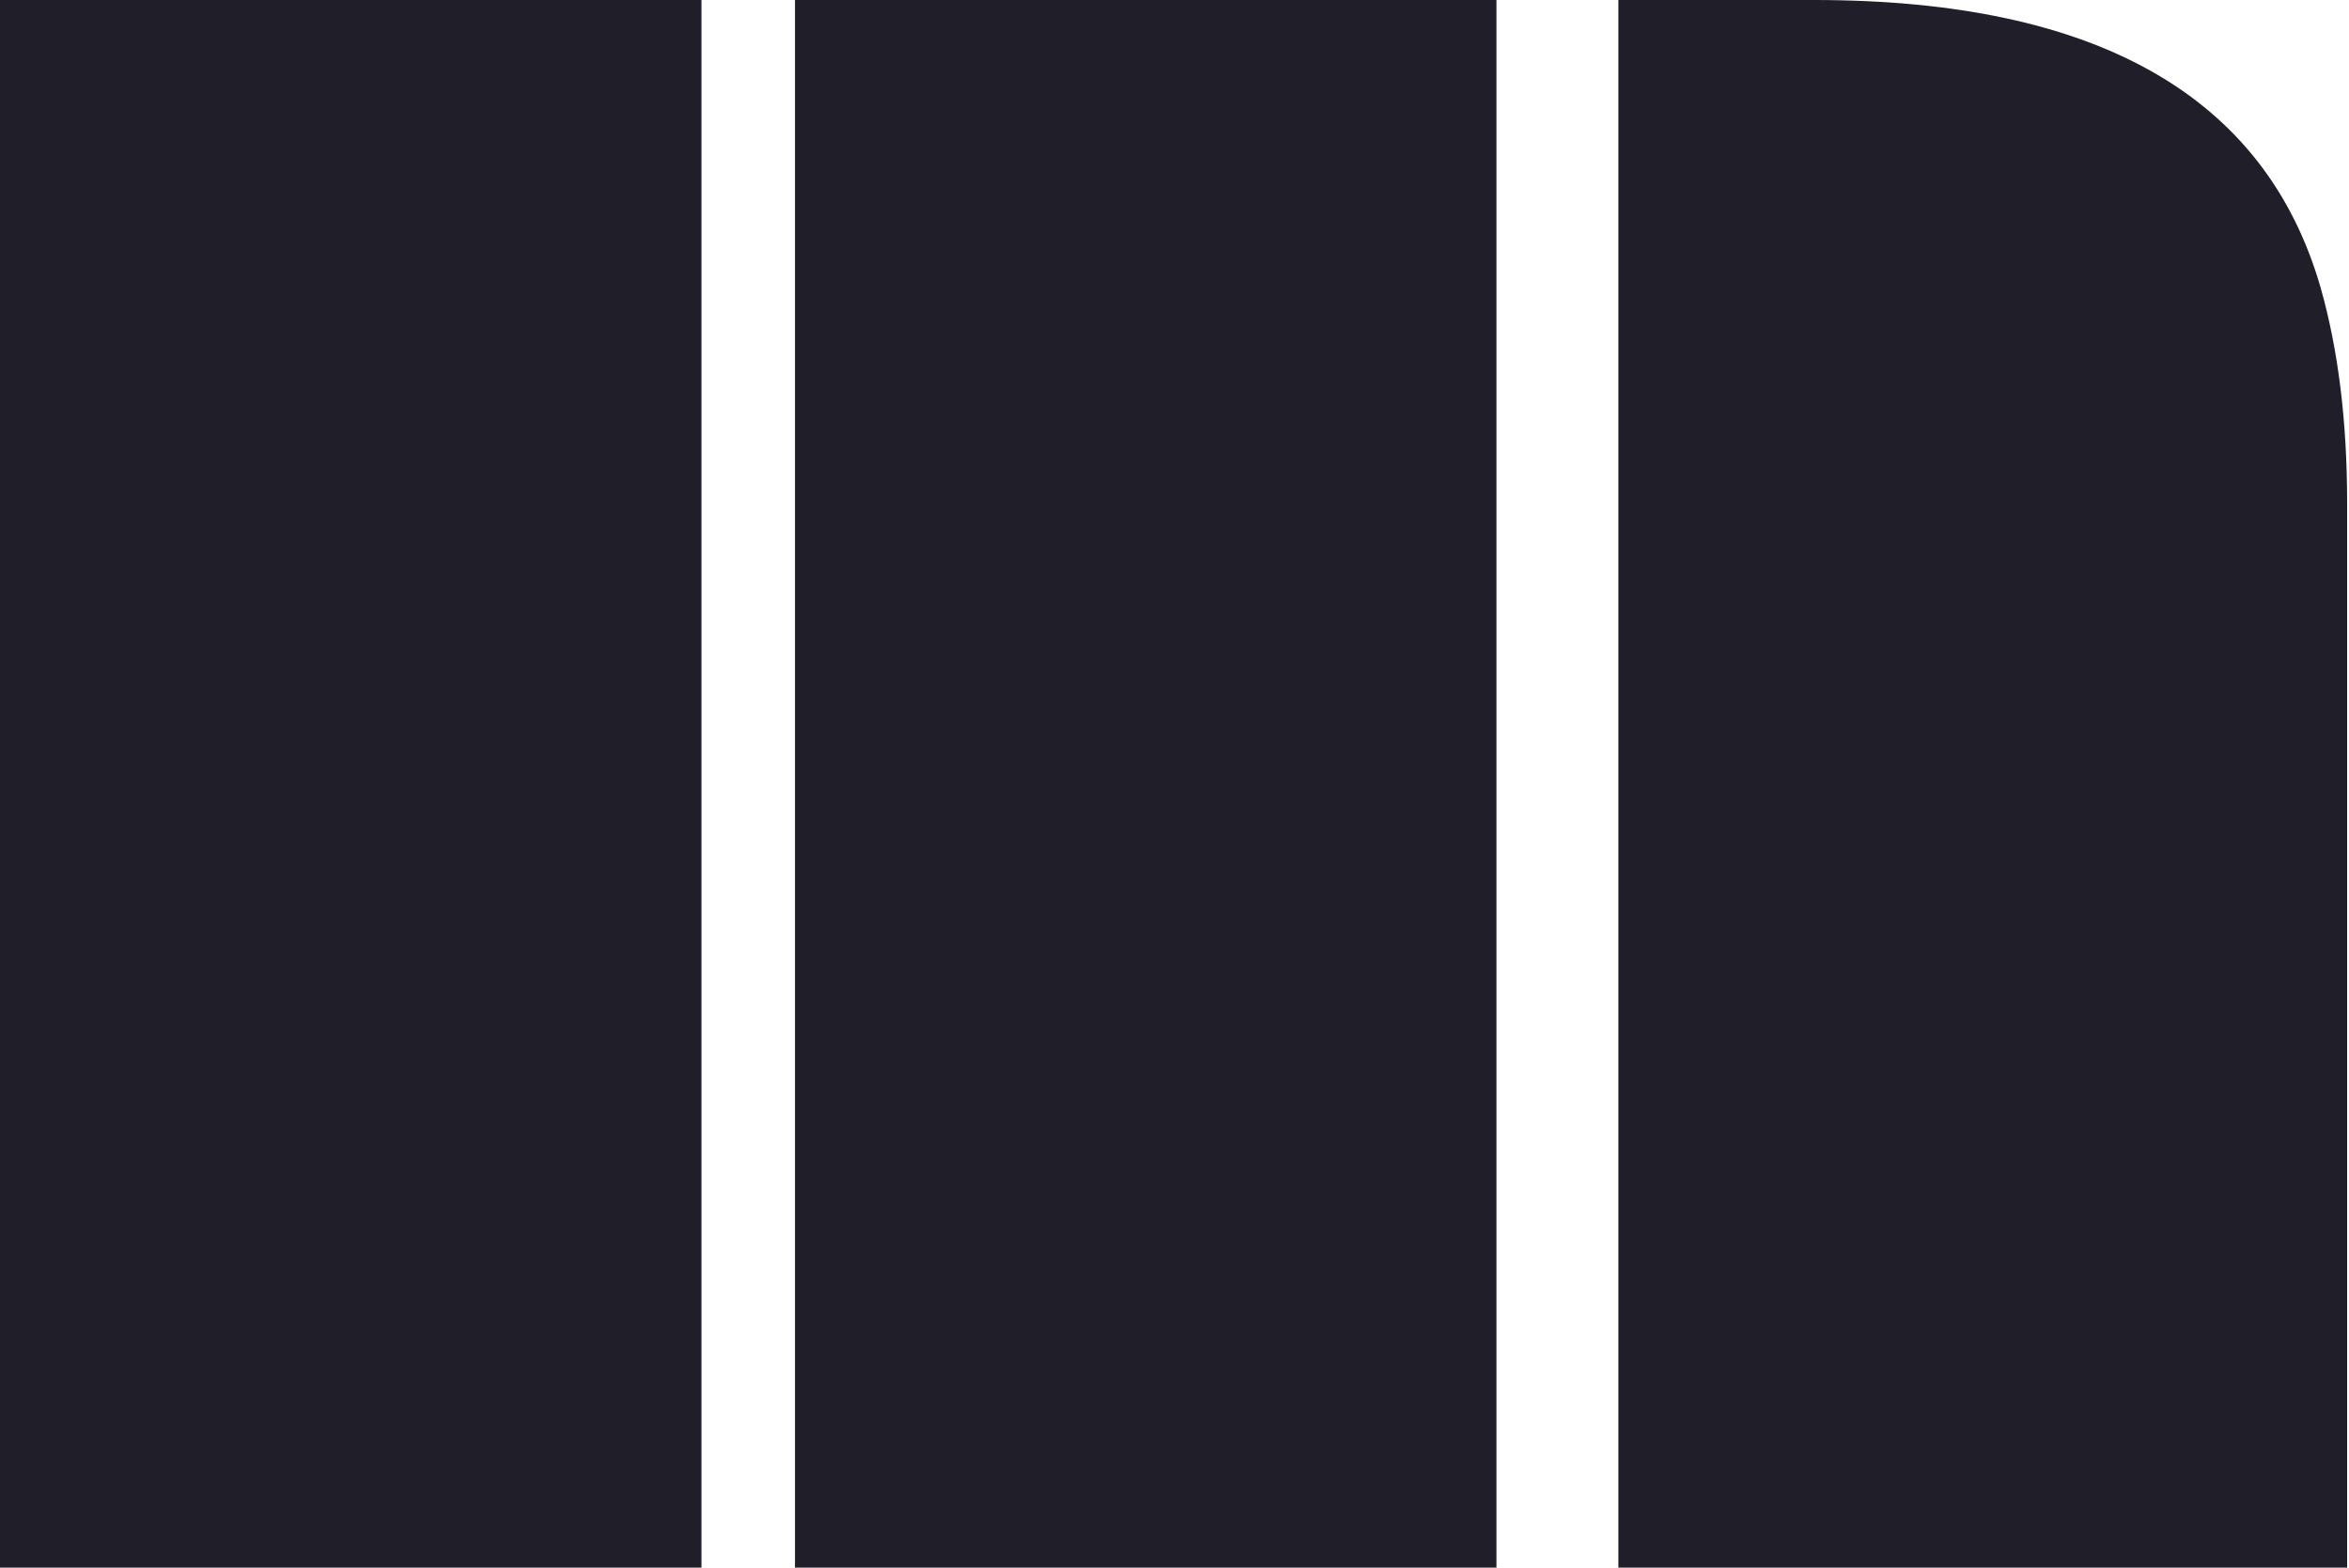 <svg width="860" height="574" viewBox="0 0 860 574" fill="none" xmlns="http://www.w3.org/2000/svg">
<path d="M592.508 0H664.188C767.581 0 829.392 35.12 849.621 105.36C856.083 128.117 859.314 154.387 859.314 184.169V574H592.508V0ZM291.051 0H547.871V574H291.051V0ZM0 0H256.82V574H0V0Z" fill="#201F29"/>
</svg>
